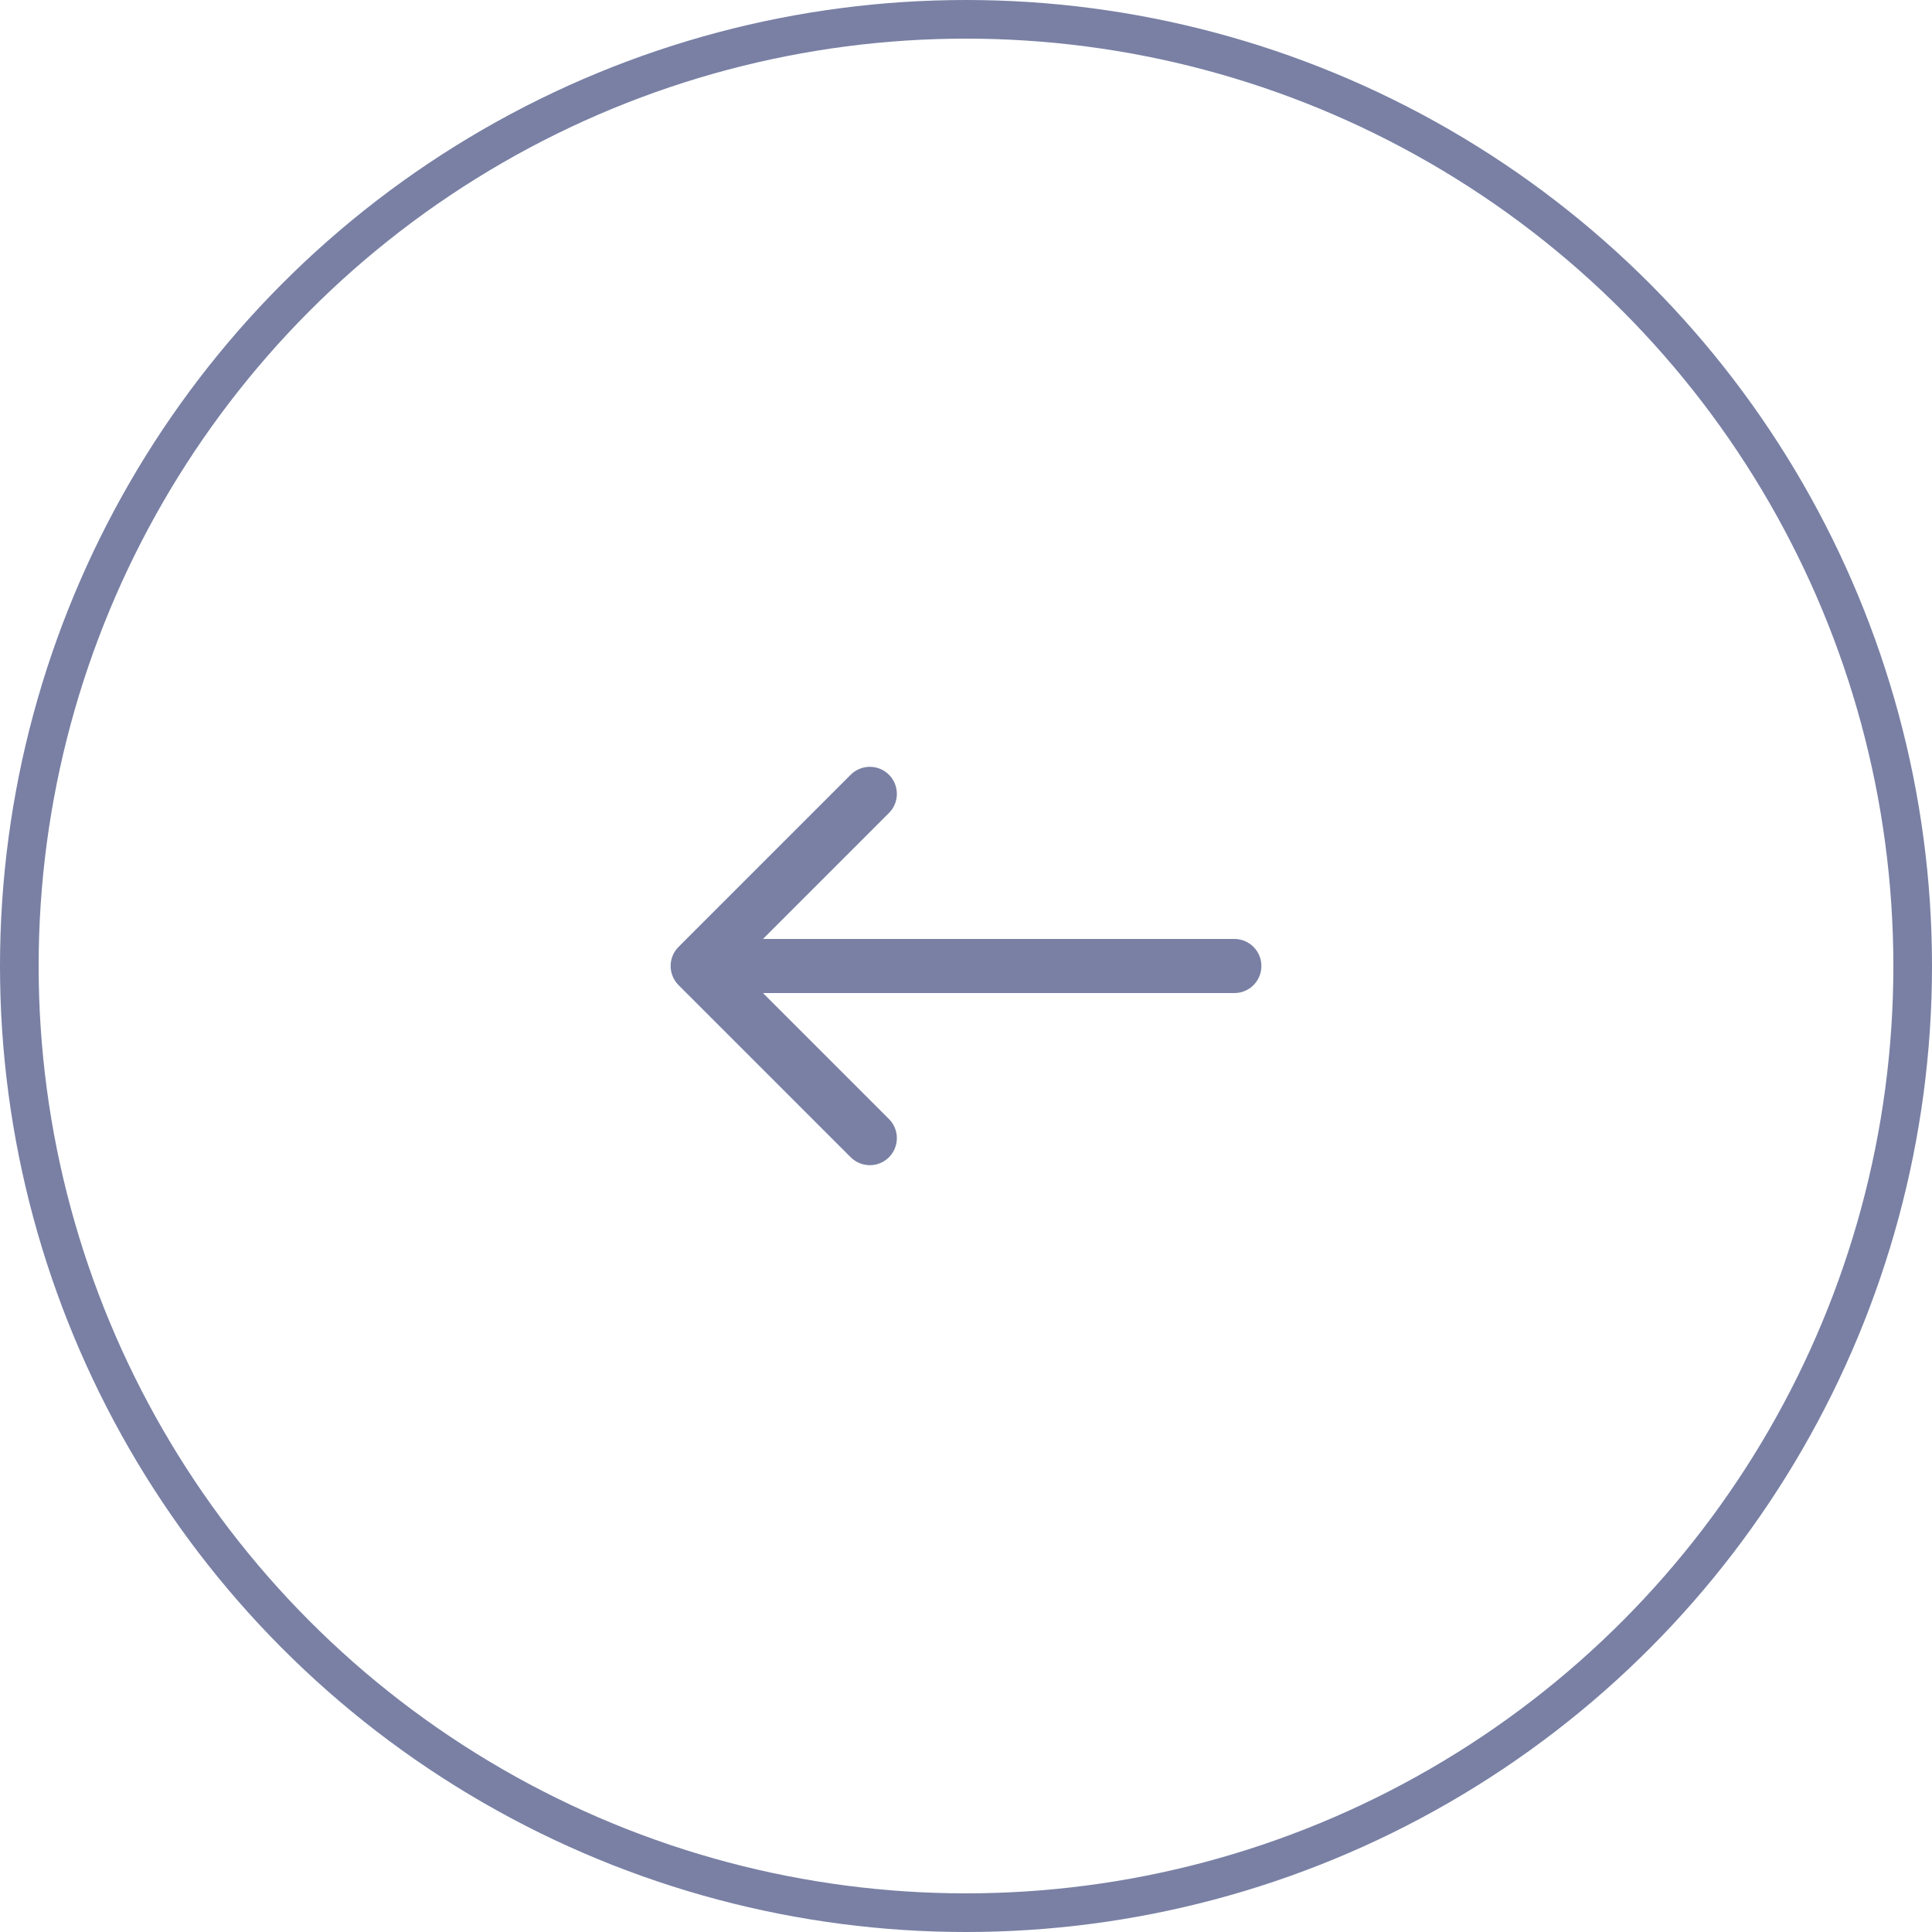 <?xml version="1.0" encoding="UTF-8"?> <svg xmlns="http://www.w3.org/2000/svg" width="50" height="50" viewBox="0 0 50 50" fill="none"> <circle cx="25" cy="25" r="24.5" transform="rotate(-180 25 25)" stroke="#7980A4"></circle> <path d="M31.945 25.7C32.332 25.7 32.645 25.387 32.645 25C32.645 24.613 32.332 24.3 31.945 24.3L31.945 25.7ZM17.561 24.505C17.288 24.778 17.288 25.222 17.561 25.495L22.016 29.95C22.29 30.223 22.733 30.223 23.006 29.95C23.279 29.676 23.279 29.233 23.006 28.96L19.046 25L23.006 21.04C23.279 20.767 23.279 20.324 23.006 20.05C22.733 19.777 22.29 19.777 22.016 20.05L17.561 24.505ZM31.945 24.3L18.056 24.3L18.056 25.7L31.945 25.7L31.945 24.3Z" fill="#7980A4"></path> </svg> 